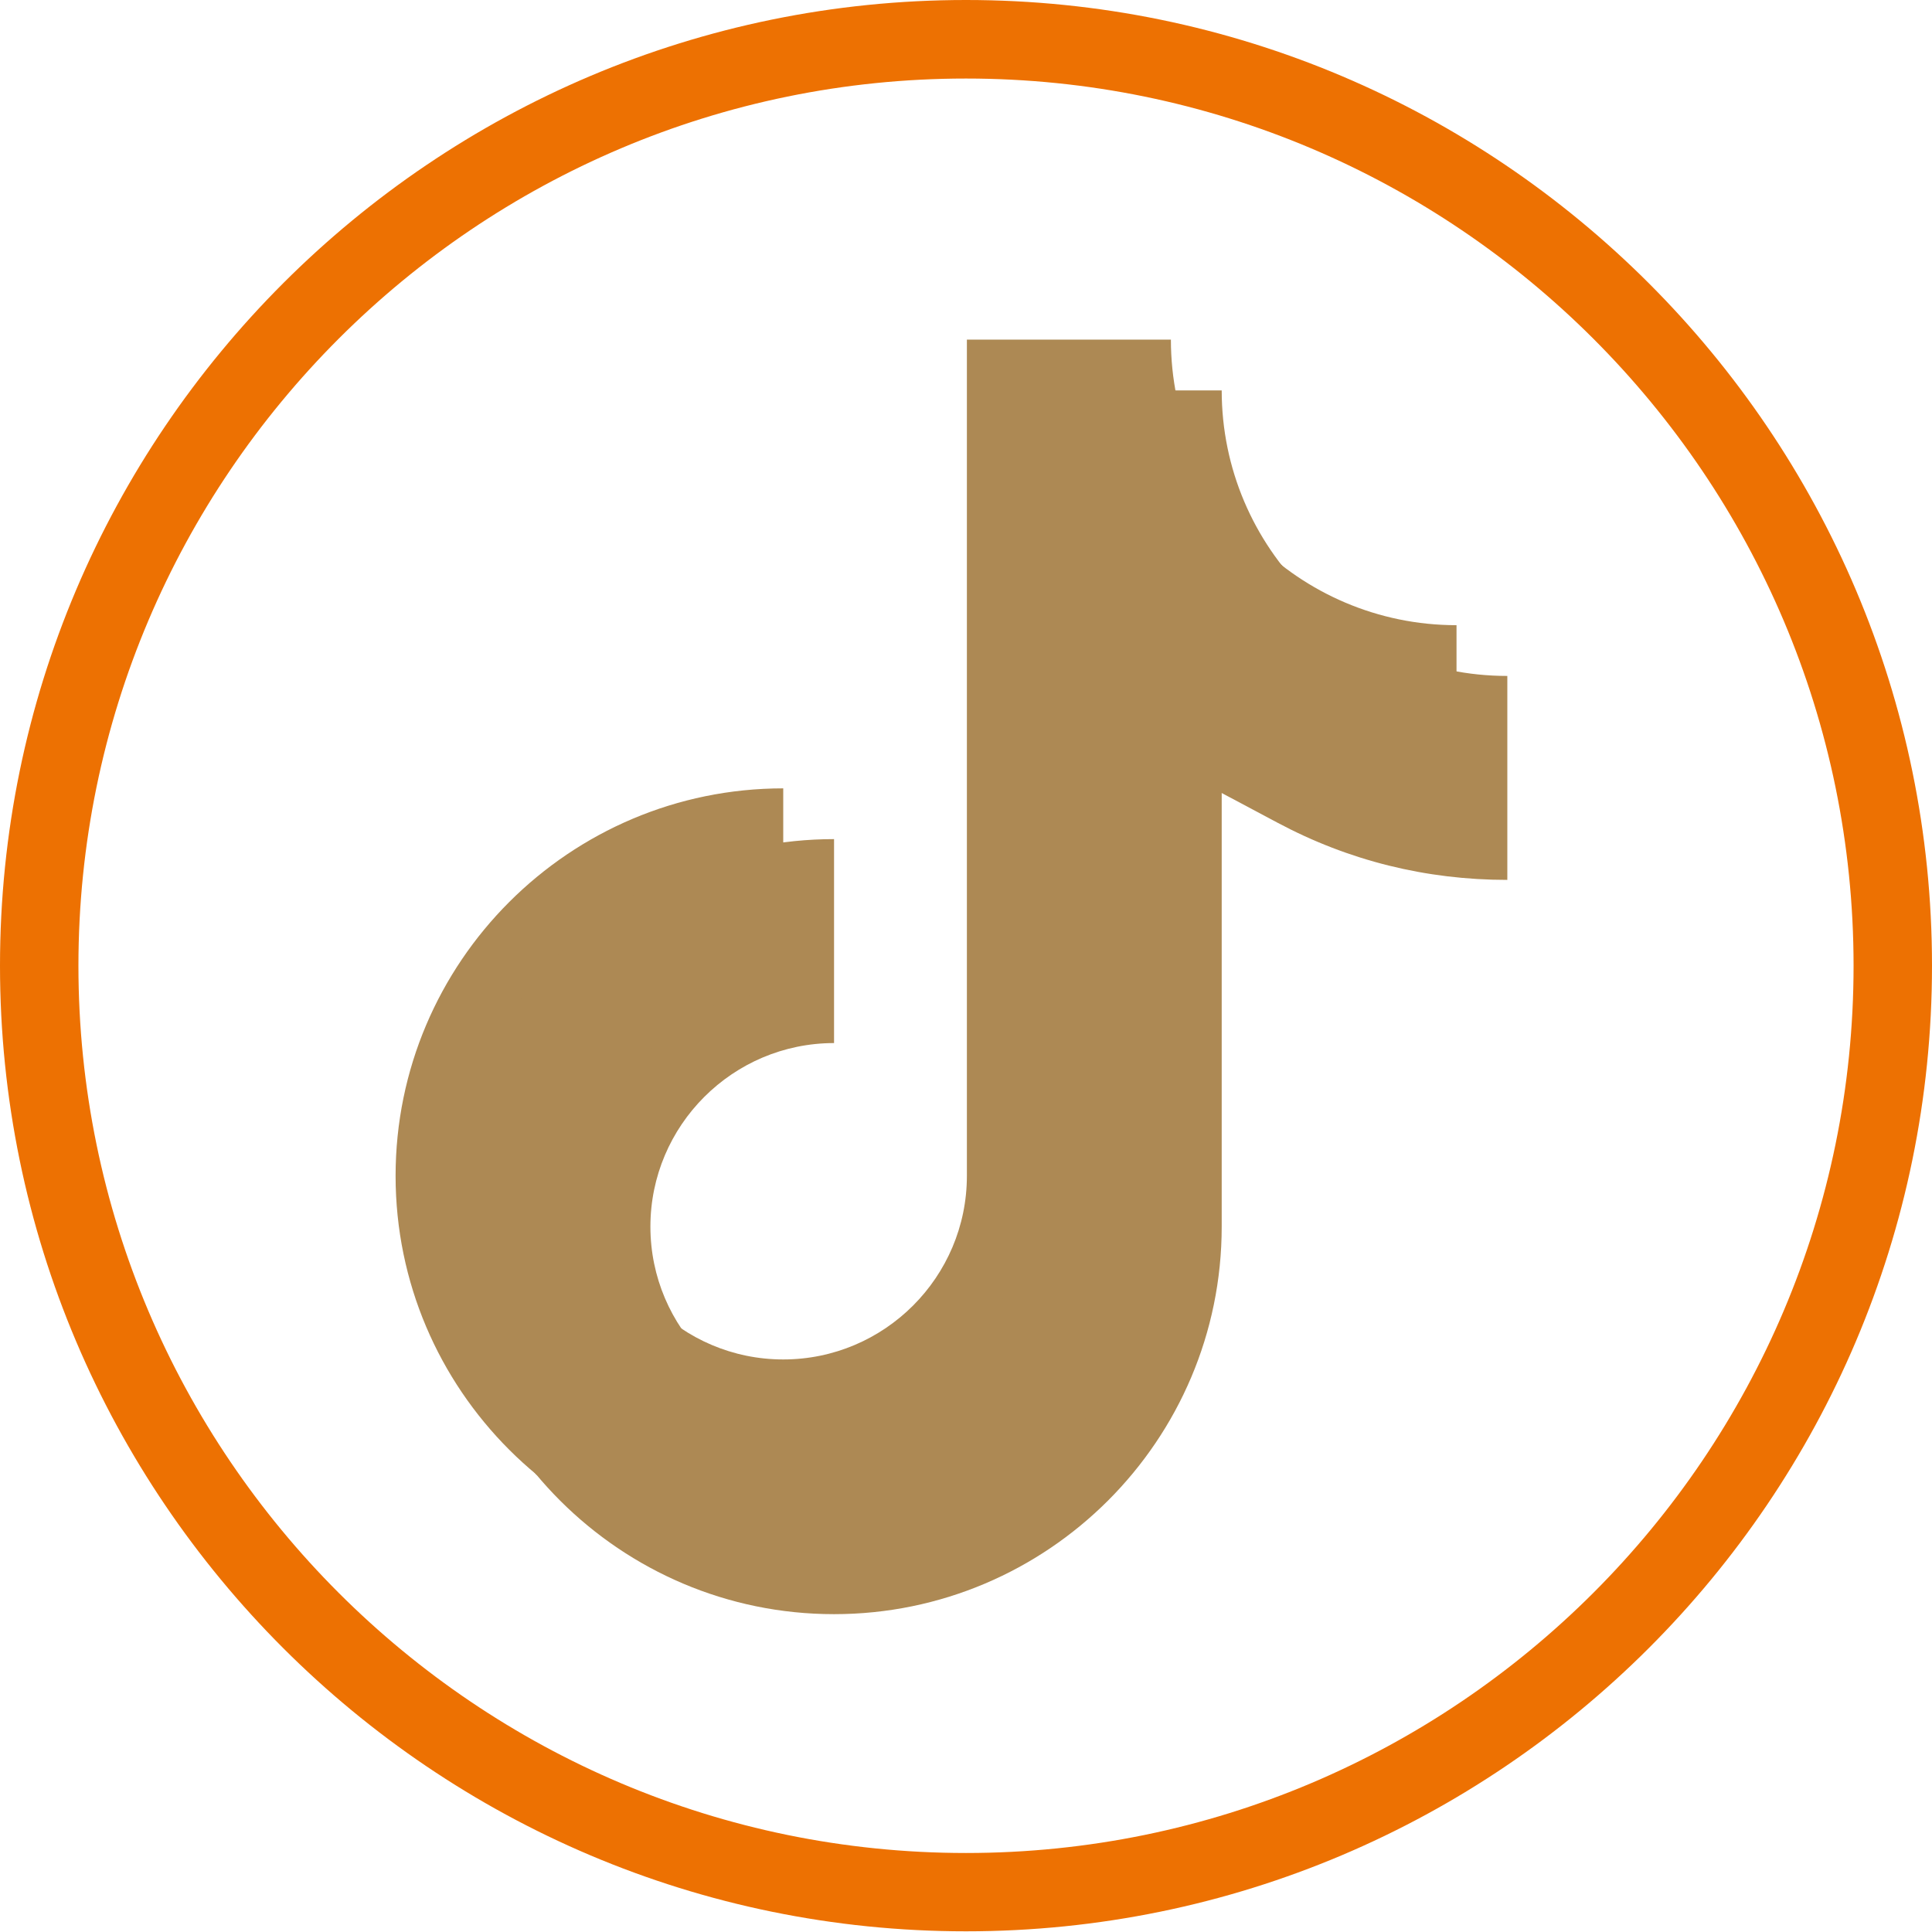 <?xml version="1.0" encoding="UTF-8"?> <svg xmlns="http://www.w3.org/2000/svg" width="37" height="37" viewBox="0 0 37 37" fill="none"><path d="M18.5 36.987C8.299 36.987 0 28.691 0 18.494C0 8.296 8.299 0 18.5 0C28.701 0 37 8.296 37 18.494C37 28.691 28.701 36.987 18.5 36.987ZM18.5 1.504C9.128 1.504 1.502 9.127 1.502 18.495C1.502 27.864 9.126 35.487 18.5 35.487C27.874 35.487 35.498 27.866 35.498 18.495C35.498 9.125 27.872 1.504 18.5 1.504Z" fill="#ED7102"></path><path d="M8.549 23.492C8.549 27.585 11.879 30.913 15.973 30.913C20.067 30.913 23.397 27.585 23.397 23.492V15.187L24.47 15.758C25.83 16.483 27.31 16.851 28.867 16.851V12.945C25.852 12.945 23.397 10.491 23.397 7.477H19.49V23.492C19.49 25.43 17.912 27.008 15.973 27.008C14.034 27.008 12.456 25.43 12.456 23.492C12.456 21.554 14.034 19.976 15.973 19.976V16.07C11.879 16.07 8.549 19.399 8.549 23.492Z" fill="#AD8954"></path><path d="M7.576 22.519C7.576 26.612 10.906 29.941 15 29.941C19.094 29.941 22.424 26.612 22.424 22.519V14.214L23.497 14.785C24.857 15.51 26.337 15.878 27.894 15.878V11.973C24.879 11.973 22.424 9.518 22.424 6.504H18.517V22.519C18.517 24.457 16.939 26.035 15 26.035C13.061 26.035 11.483 24.457 11.483 22.519C11.483 20.581 13.061 19.004 15 19.004V15.098C10.906 15.098 7.576 18.427 7.576 22.519Z" fill="#AD8954"></path><path d="M27.896 15.88V12.86C26.542 12.616 25.36 11.873 24.548 10.826C23.503 10.014 22.757 8.832 22.513 7.479H19.492V23.494C19.492 25.432 17.914 27.01 15.975 27.01C14.758 27.01 13.683 26.388 13.05 25.445C12.107 24.814 11.485 23.74 11.485 22.521C11.485 20.583 13.063 19.006 15.002 19.006V16.135C11.367 16.613 8.551 19.73 8.551 23.494C8.551 25.293 9.195 26.945 10.264 28.23C11.55 29.299 13.202 29.943 15.002 29.943C19.096 29.943 22.426 26.614 22.426 22.521V14.216L23.499 14.787C24.858 15.512 26.338 15.88 27.896 15.88Z" fill="#AD8954"></path></svg> 